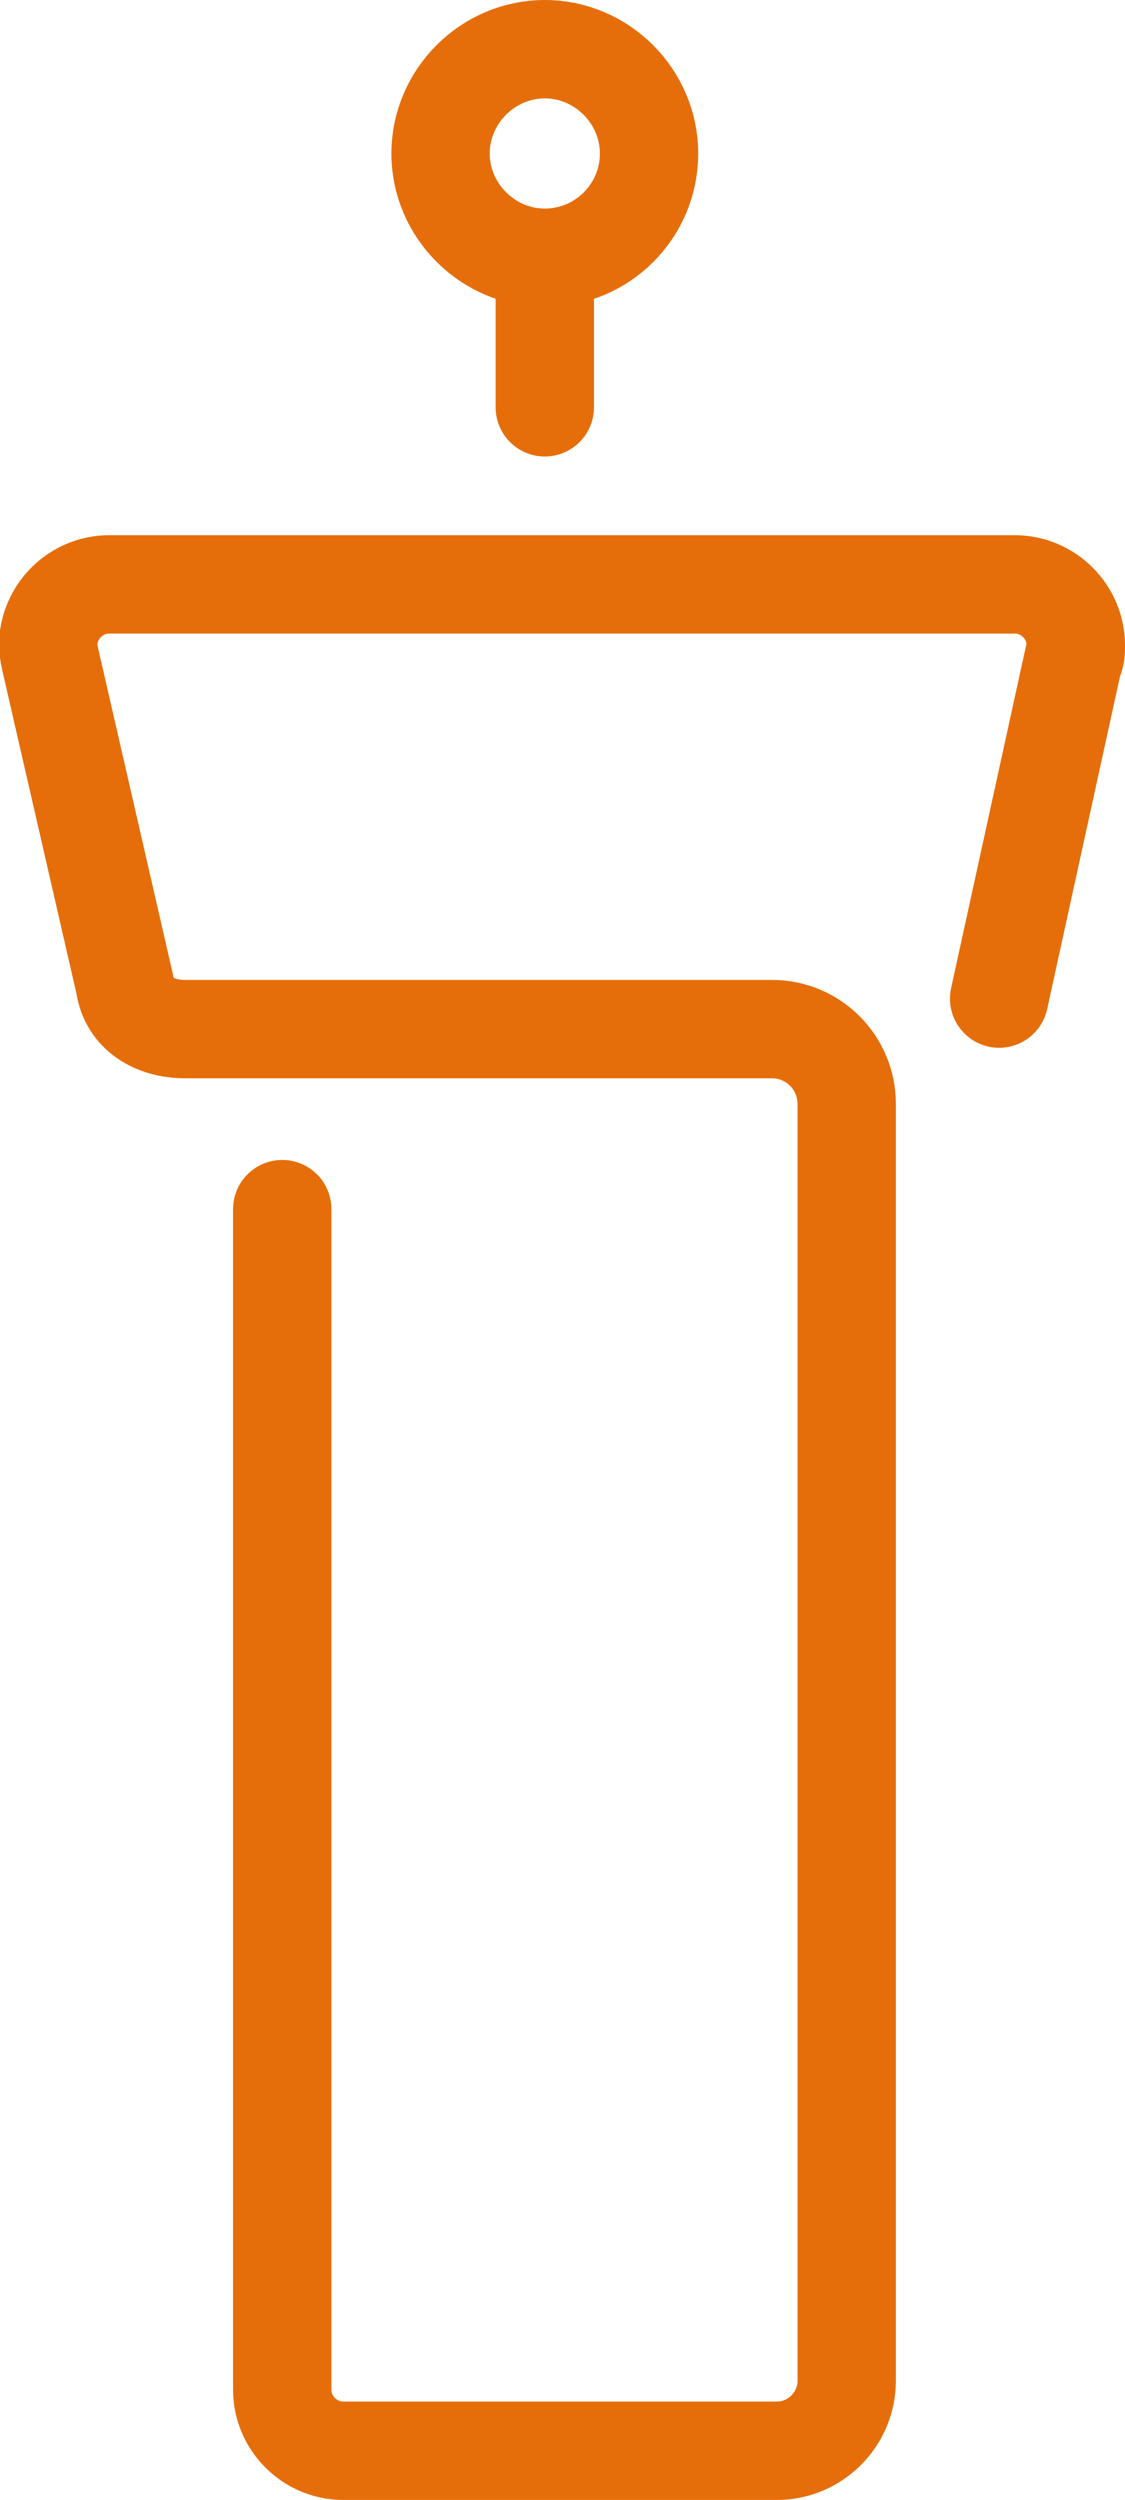 <?xml version="1.0" encoding="UTF-8"?>
<svg id="Layer_1" data-name="Layer 1" xmlns="http://www.w3.org/2000/svg" viewBox="0 0 11.44 25.41">
  <defs>
    <style>
      .cls-1 {
        fill: none;
        stroke: #e66e0a;
        stroke-linecap: round;
        stroke-linejoin: round;
      }
    </style>
  </defs>
  <line class="cls-1" x1="5.54" y1="4.14" x2="5.54" y2="2.78"/>
  <path class="cls-1" d="M2.87,12.29v12c0,.34.28.62.62.62h4.41c.39,0,.71-.32.71-.71v-12.98c0-.42-.34-.76-.76-.76H1.88c-.31,0-.57-.16-.61-.45l-.76-3.31s-.02-.09-.02-.14c0-.34.28-.62.62-.62h9.21c.34,0,.62.28.62.62,0,.05,0,.1-.02.14v-.02s-.76,3.47-.76,3.47"/>
  <path class="cls-1" d="M6.6,1.56c0,.59-.48,1.06-1.06,1.06s-1.06-.48-1.06-1.06.48-1.06,1.06-1.06,1.06.48,1.06,1.06Z"/>
</svg>